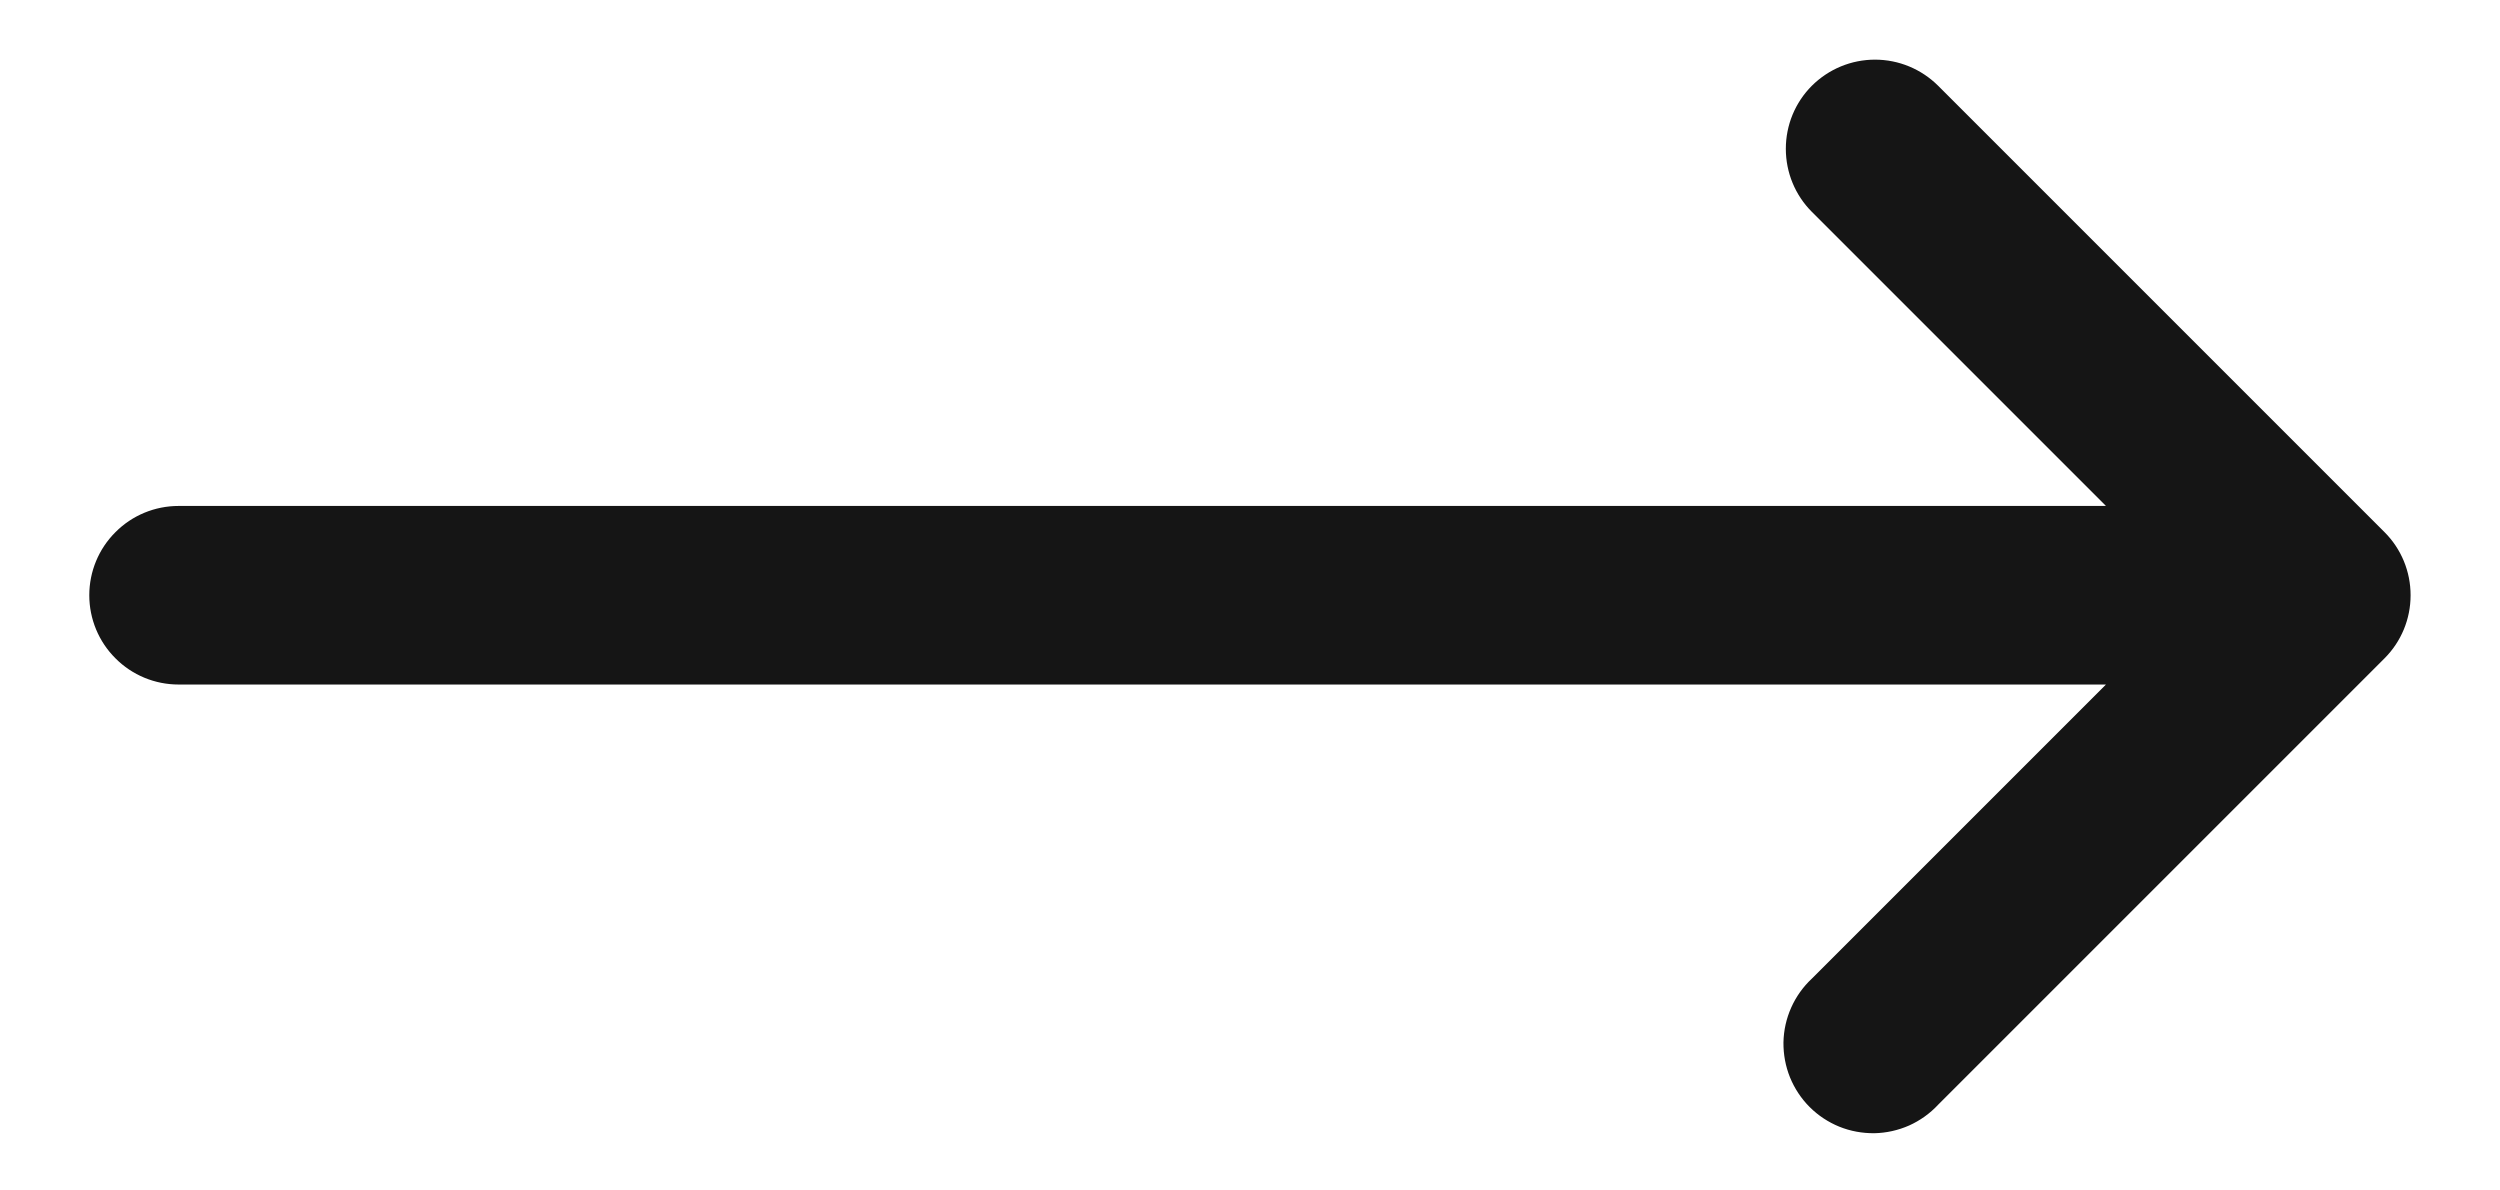 <svg width="21" height="10" viewBox="0 0 21 10" fill="none" xmlns="http://www.w3.org/2000/svg">
<path fill-rule="evenodd" clip-rule="evenodd" d="M15.22 0.72C15.361 0.58 15.551 0.501 15.75 0.501C15.949 0.501 16.139 0.58 16.28 0.72L20.03 4.47C20.171 4.611 20.249 4.801 20.249 5C20.249 5.199 20.171 5.389 20.03 5.53L16.28 9.28C16.211 9.354 16.128 9.413 16.037 9.454C15.944 9.495 15.845 9.517 15.745 9.519C15.644 9.52 15.544 9.502 15.45 9.464C15.357 9.426 15.272 9.37 15.201 9.299C15.13 9.228 15.074 9.143 15.036 9.05C14.998 8.956 14.98 8.856 14.981 8.756C14.983 8.655 15.005 8.556 15.046 8.464C15.087 8.372 15.146 8.289 15.22 8.22L17.69 5.75H1.5C1.301 5.75 1.11 5.671 0.97 5.53C0.829 5.39 0.75 5.199 0.75 5C0.75 4.801 0.829 4.61 0.97 4.47C1.11 4.329 1.301 4.25 1.5 4.25H17.69L15.22 1.78C15.079 1.639 15.001 1.449 15.001 1.25C15.001 1.051 15.079 0.861 15.22 0.72Z" fill="#151515"/>
</svg>
